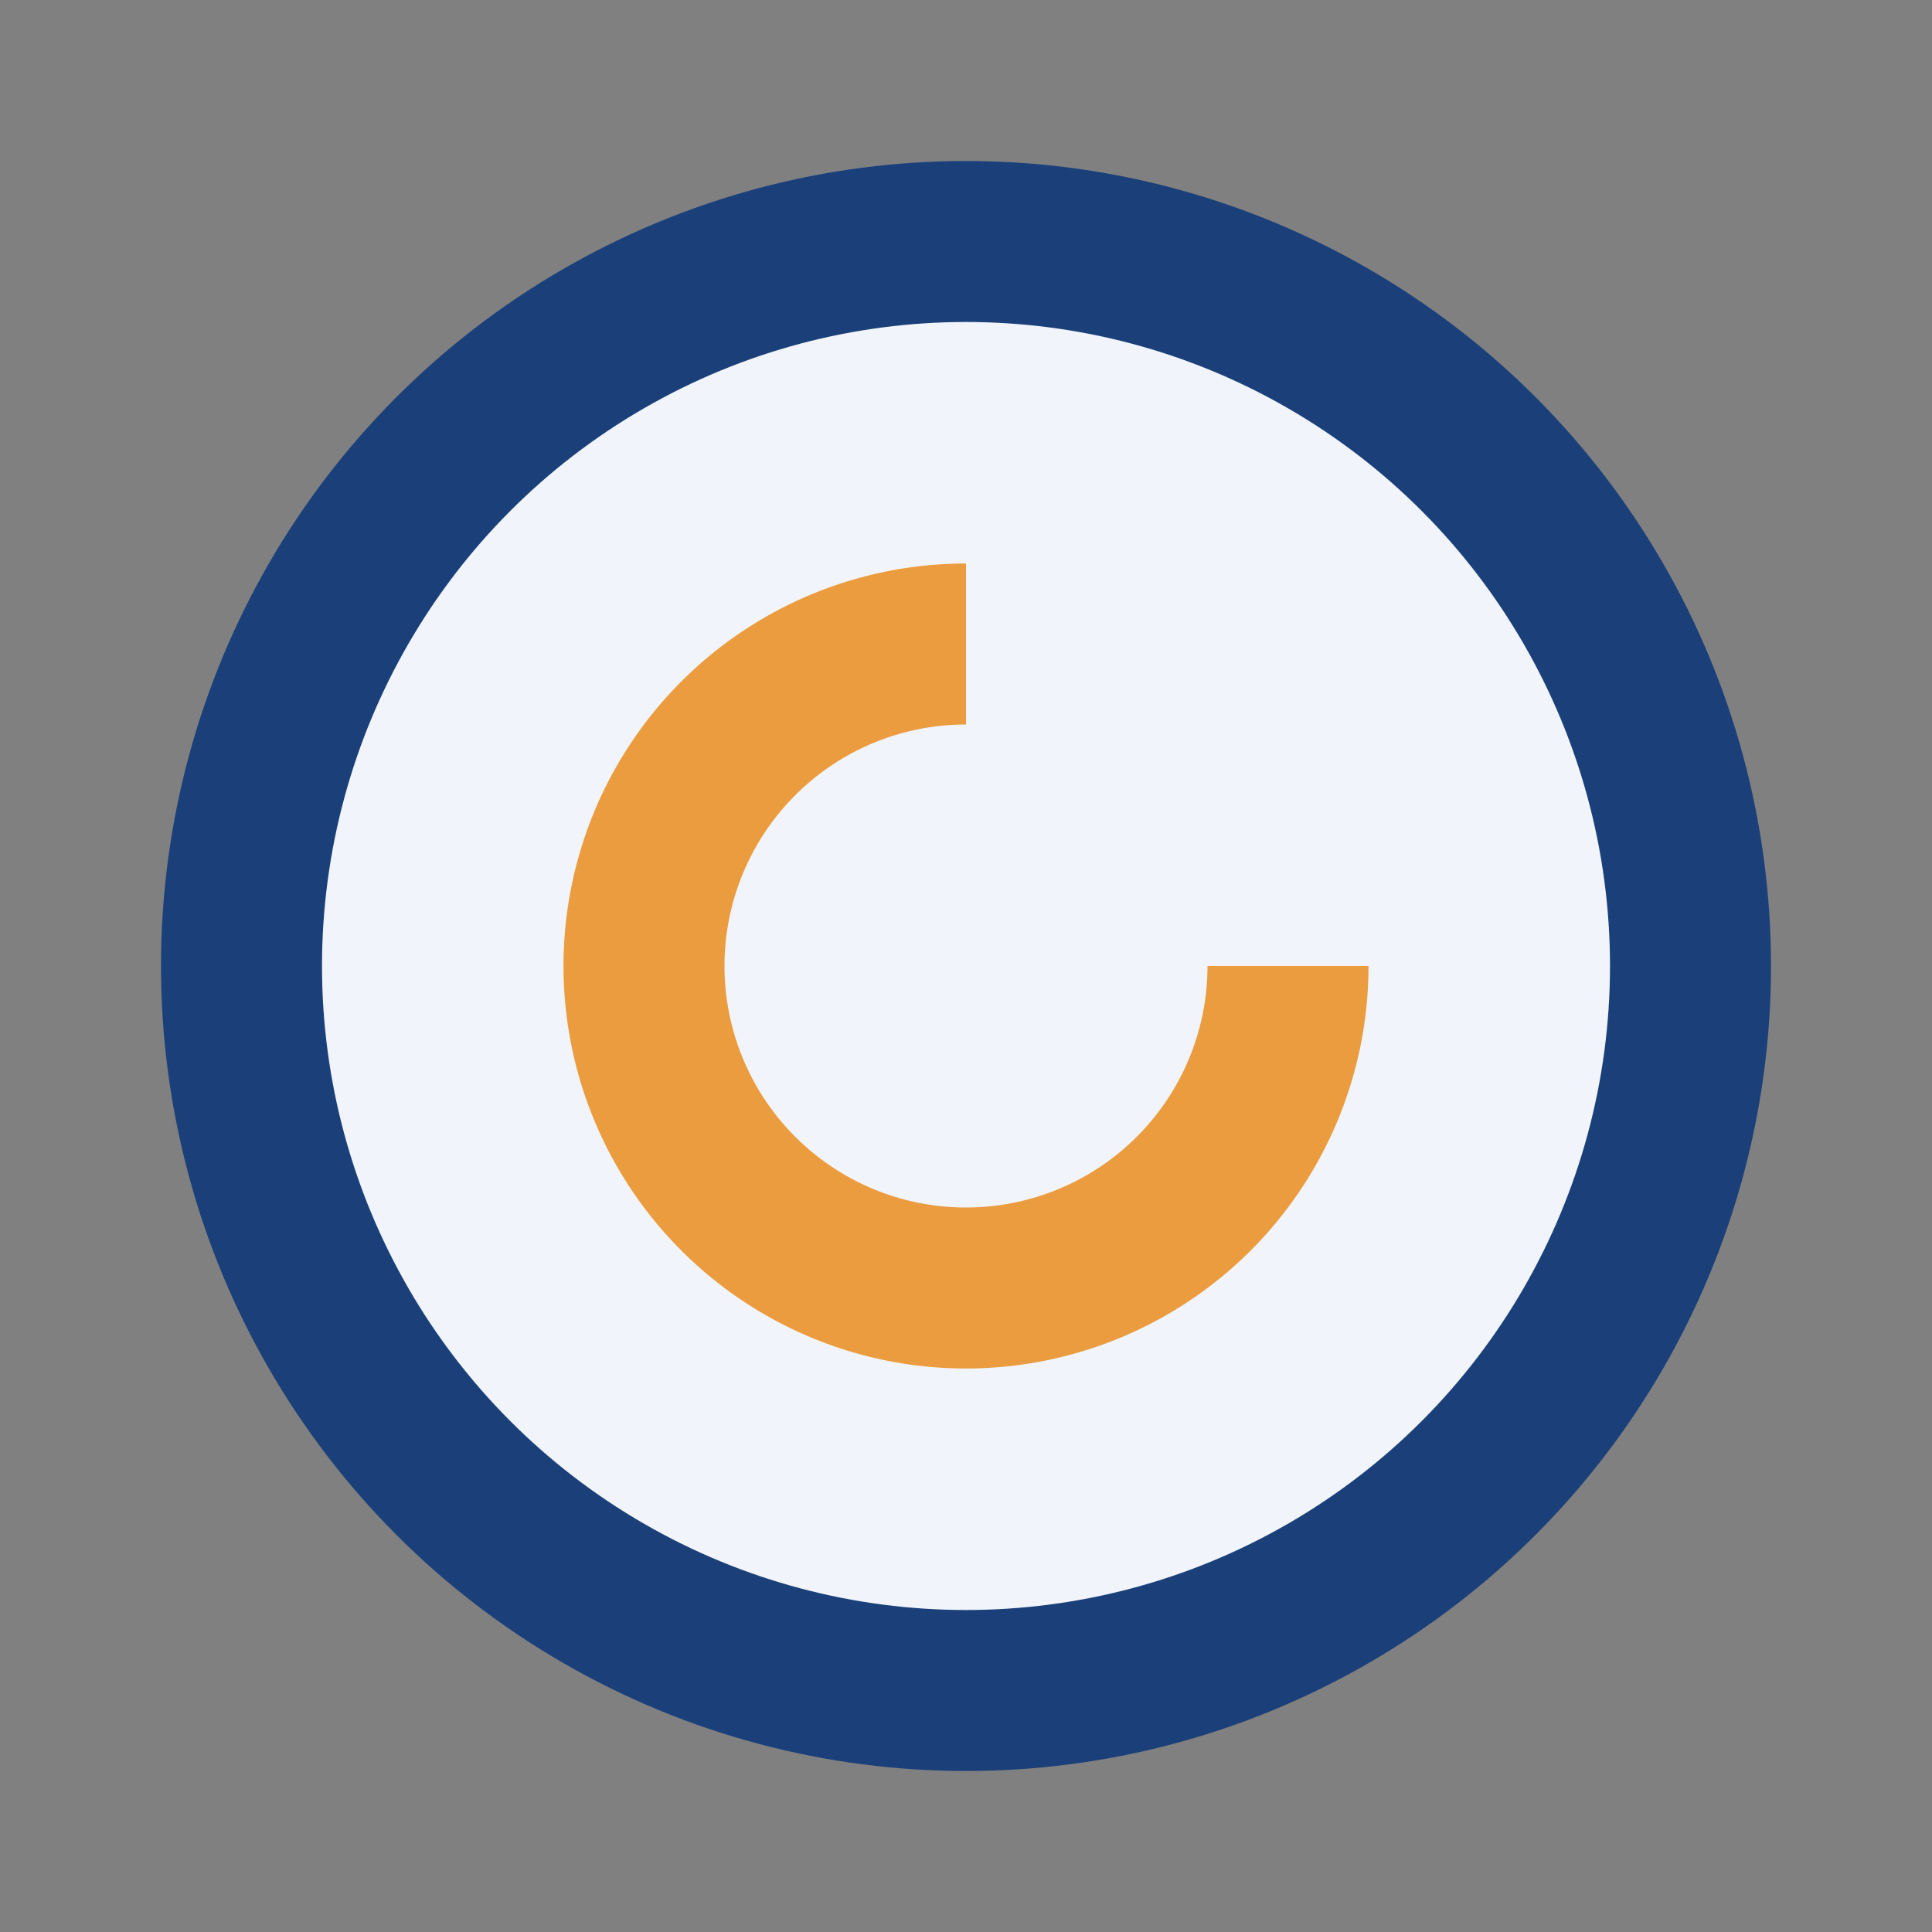 <?xml version="1.0" encoding="UTF-8"?>
<svg xmlns="http://www.w3.org/2000/svg" width="24" height="24" viewBox="0 0 24 24"><rect x="0" y="0" width="24" height="24" fill="#808080" stroke="none"/><circle cx="12" cy="12" r="9" fill="#F1F5FB" stroke="#1B4079" stroke-width="2"/><path d="M16 12a4 4 0 11-4-4" stroke="#EB9C3F" stroke-width="2" fill="none"/></svg>